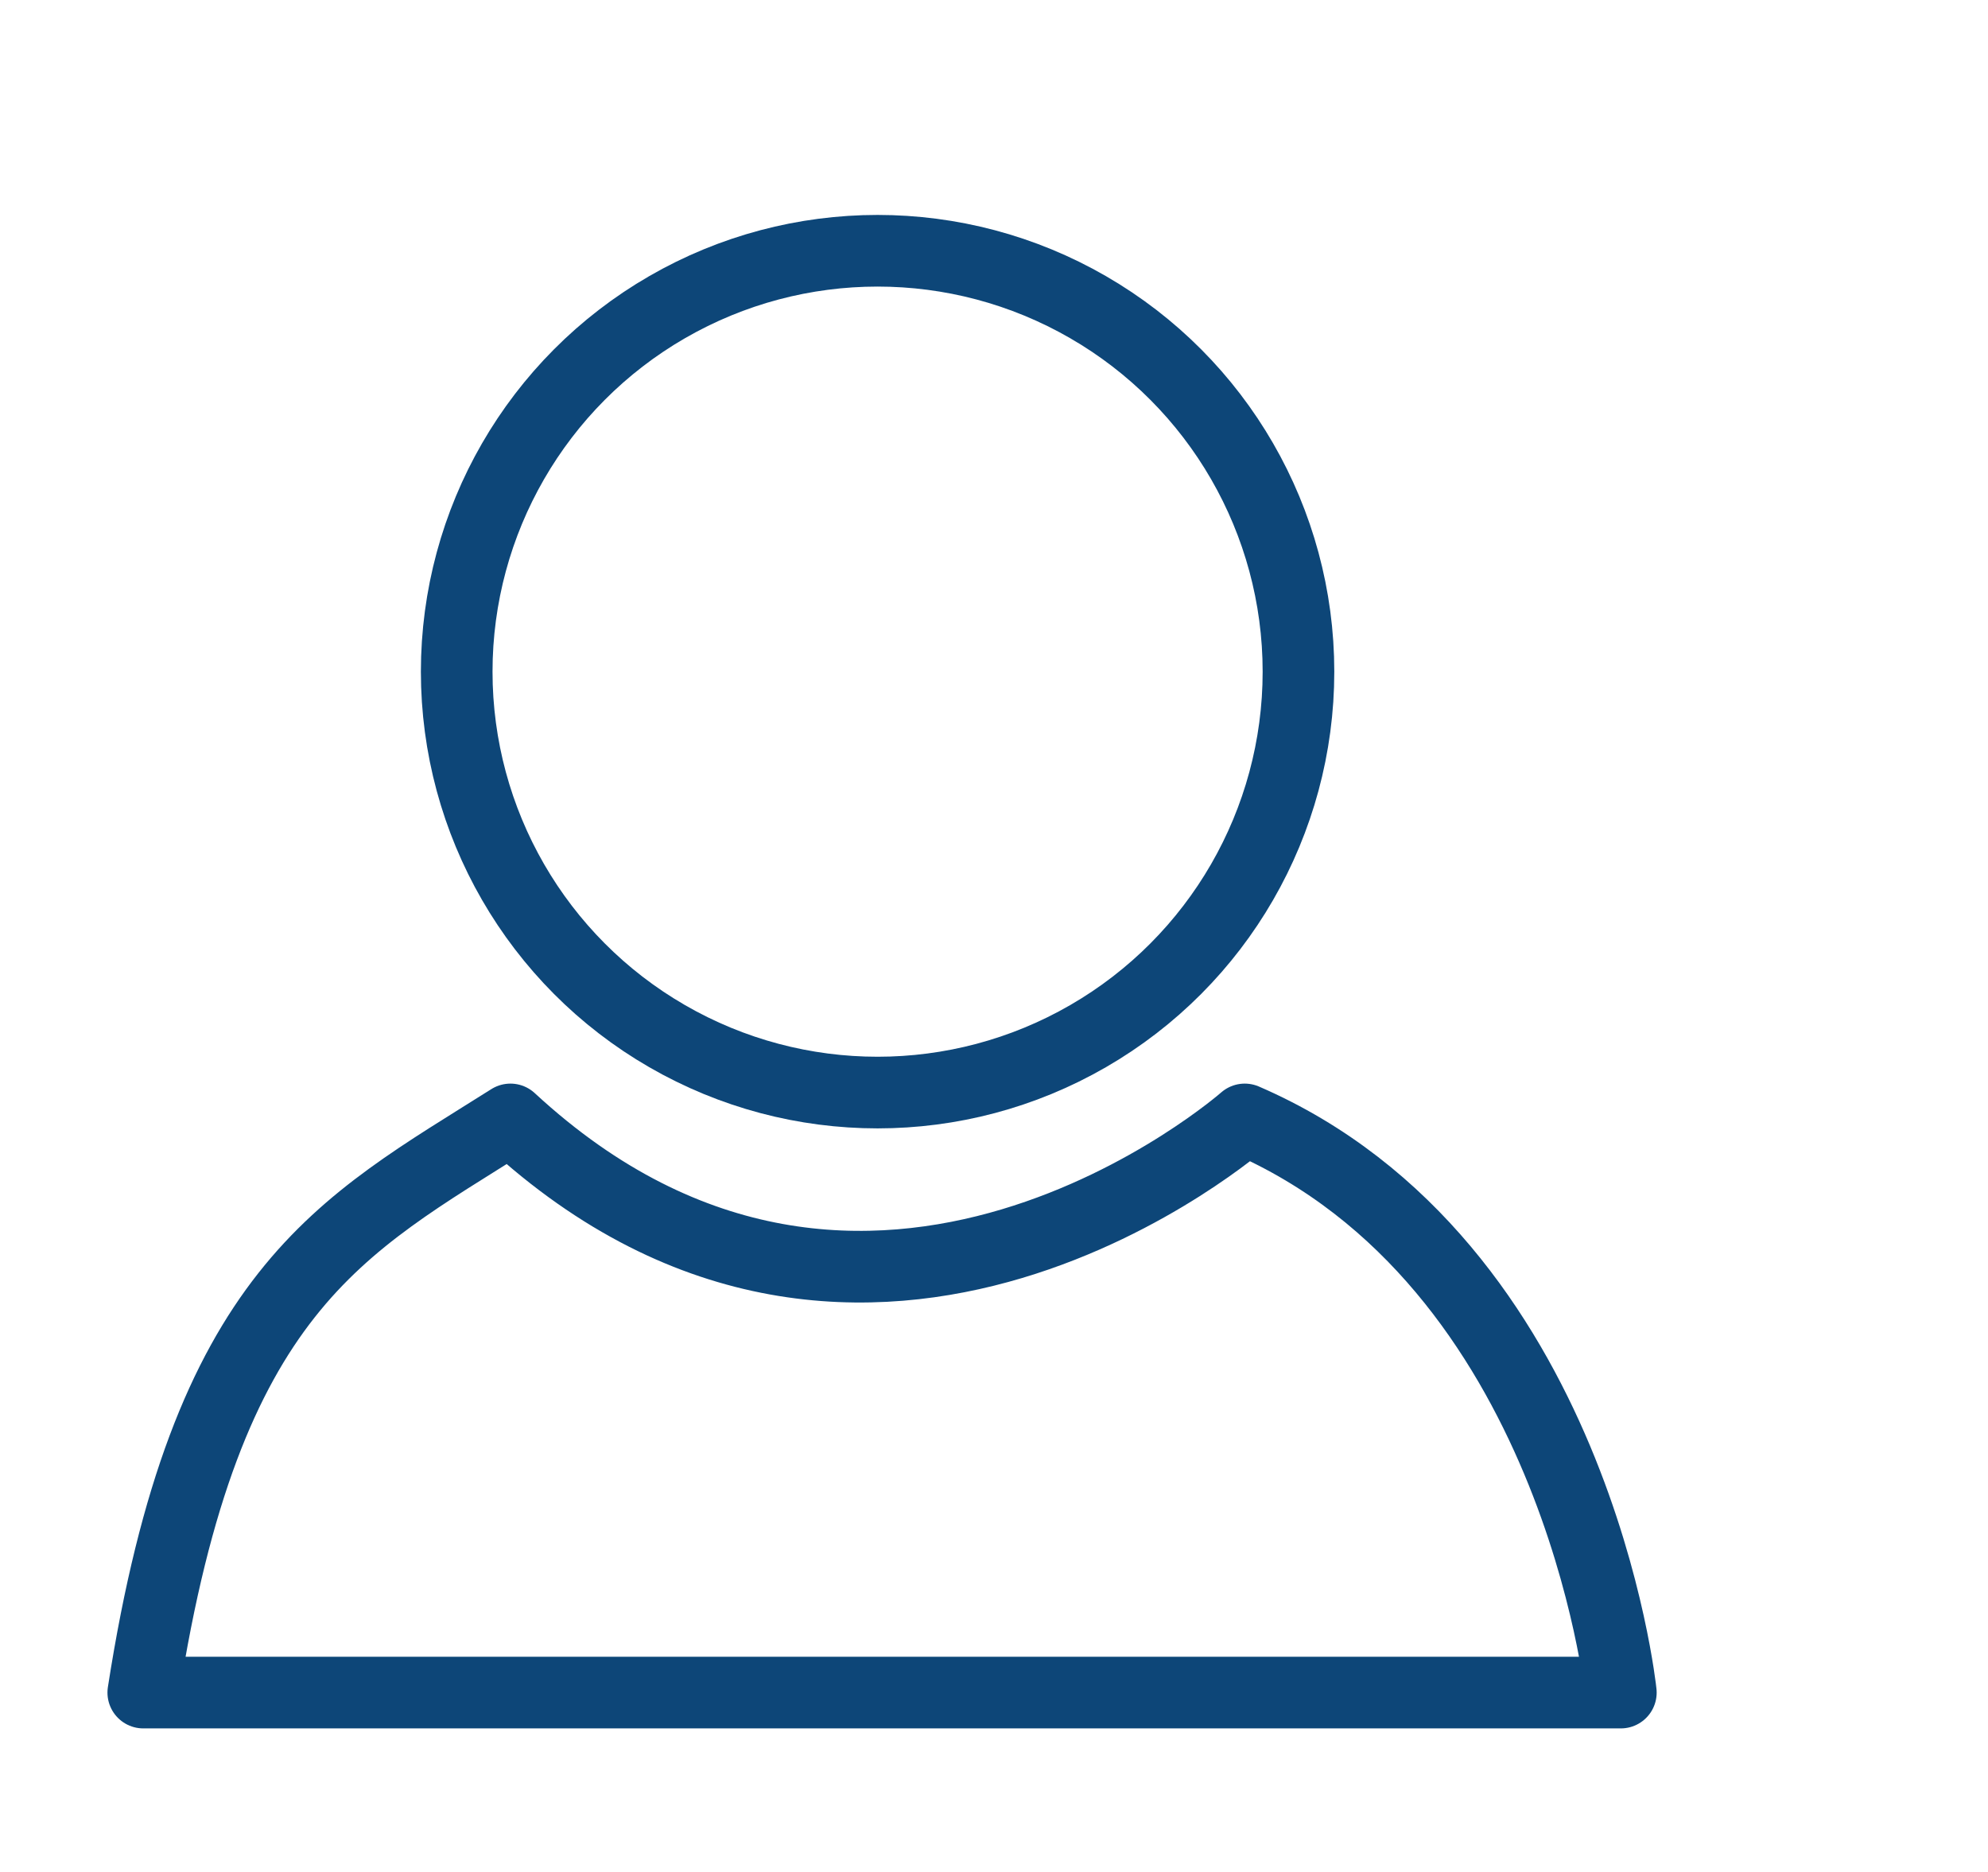 <svg xmlns="http://www.w3.org/2000/svg" viewBox="14 0 222 209"><g fill="none" stroke="#0D4678" stroke-miterlimit="10" stroke-width="8" clip-rule="evenodd"><circle cx="112" cy="75" r="47"/><path stroke-linecap="round" stroke-linejoin="round" d="M30 189h165s-5-48-42-64c0 0-42 37-82 0-19 12-34 19-41 64z"/></g></svg>